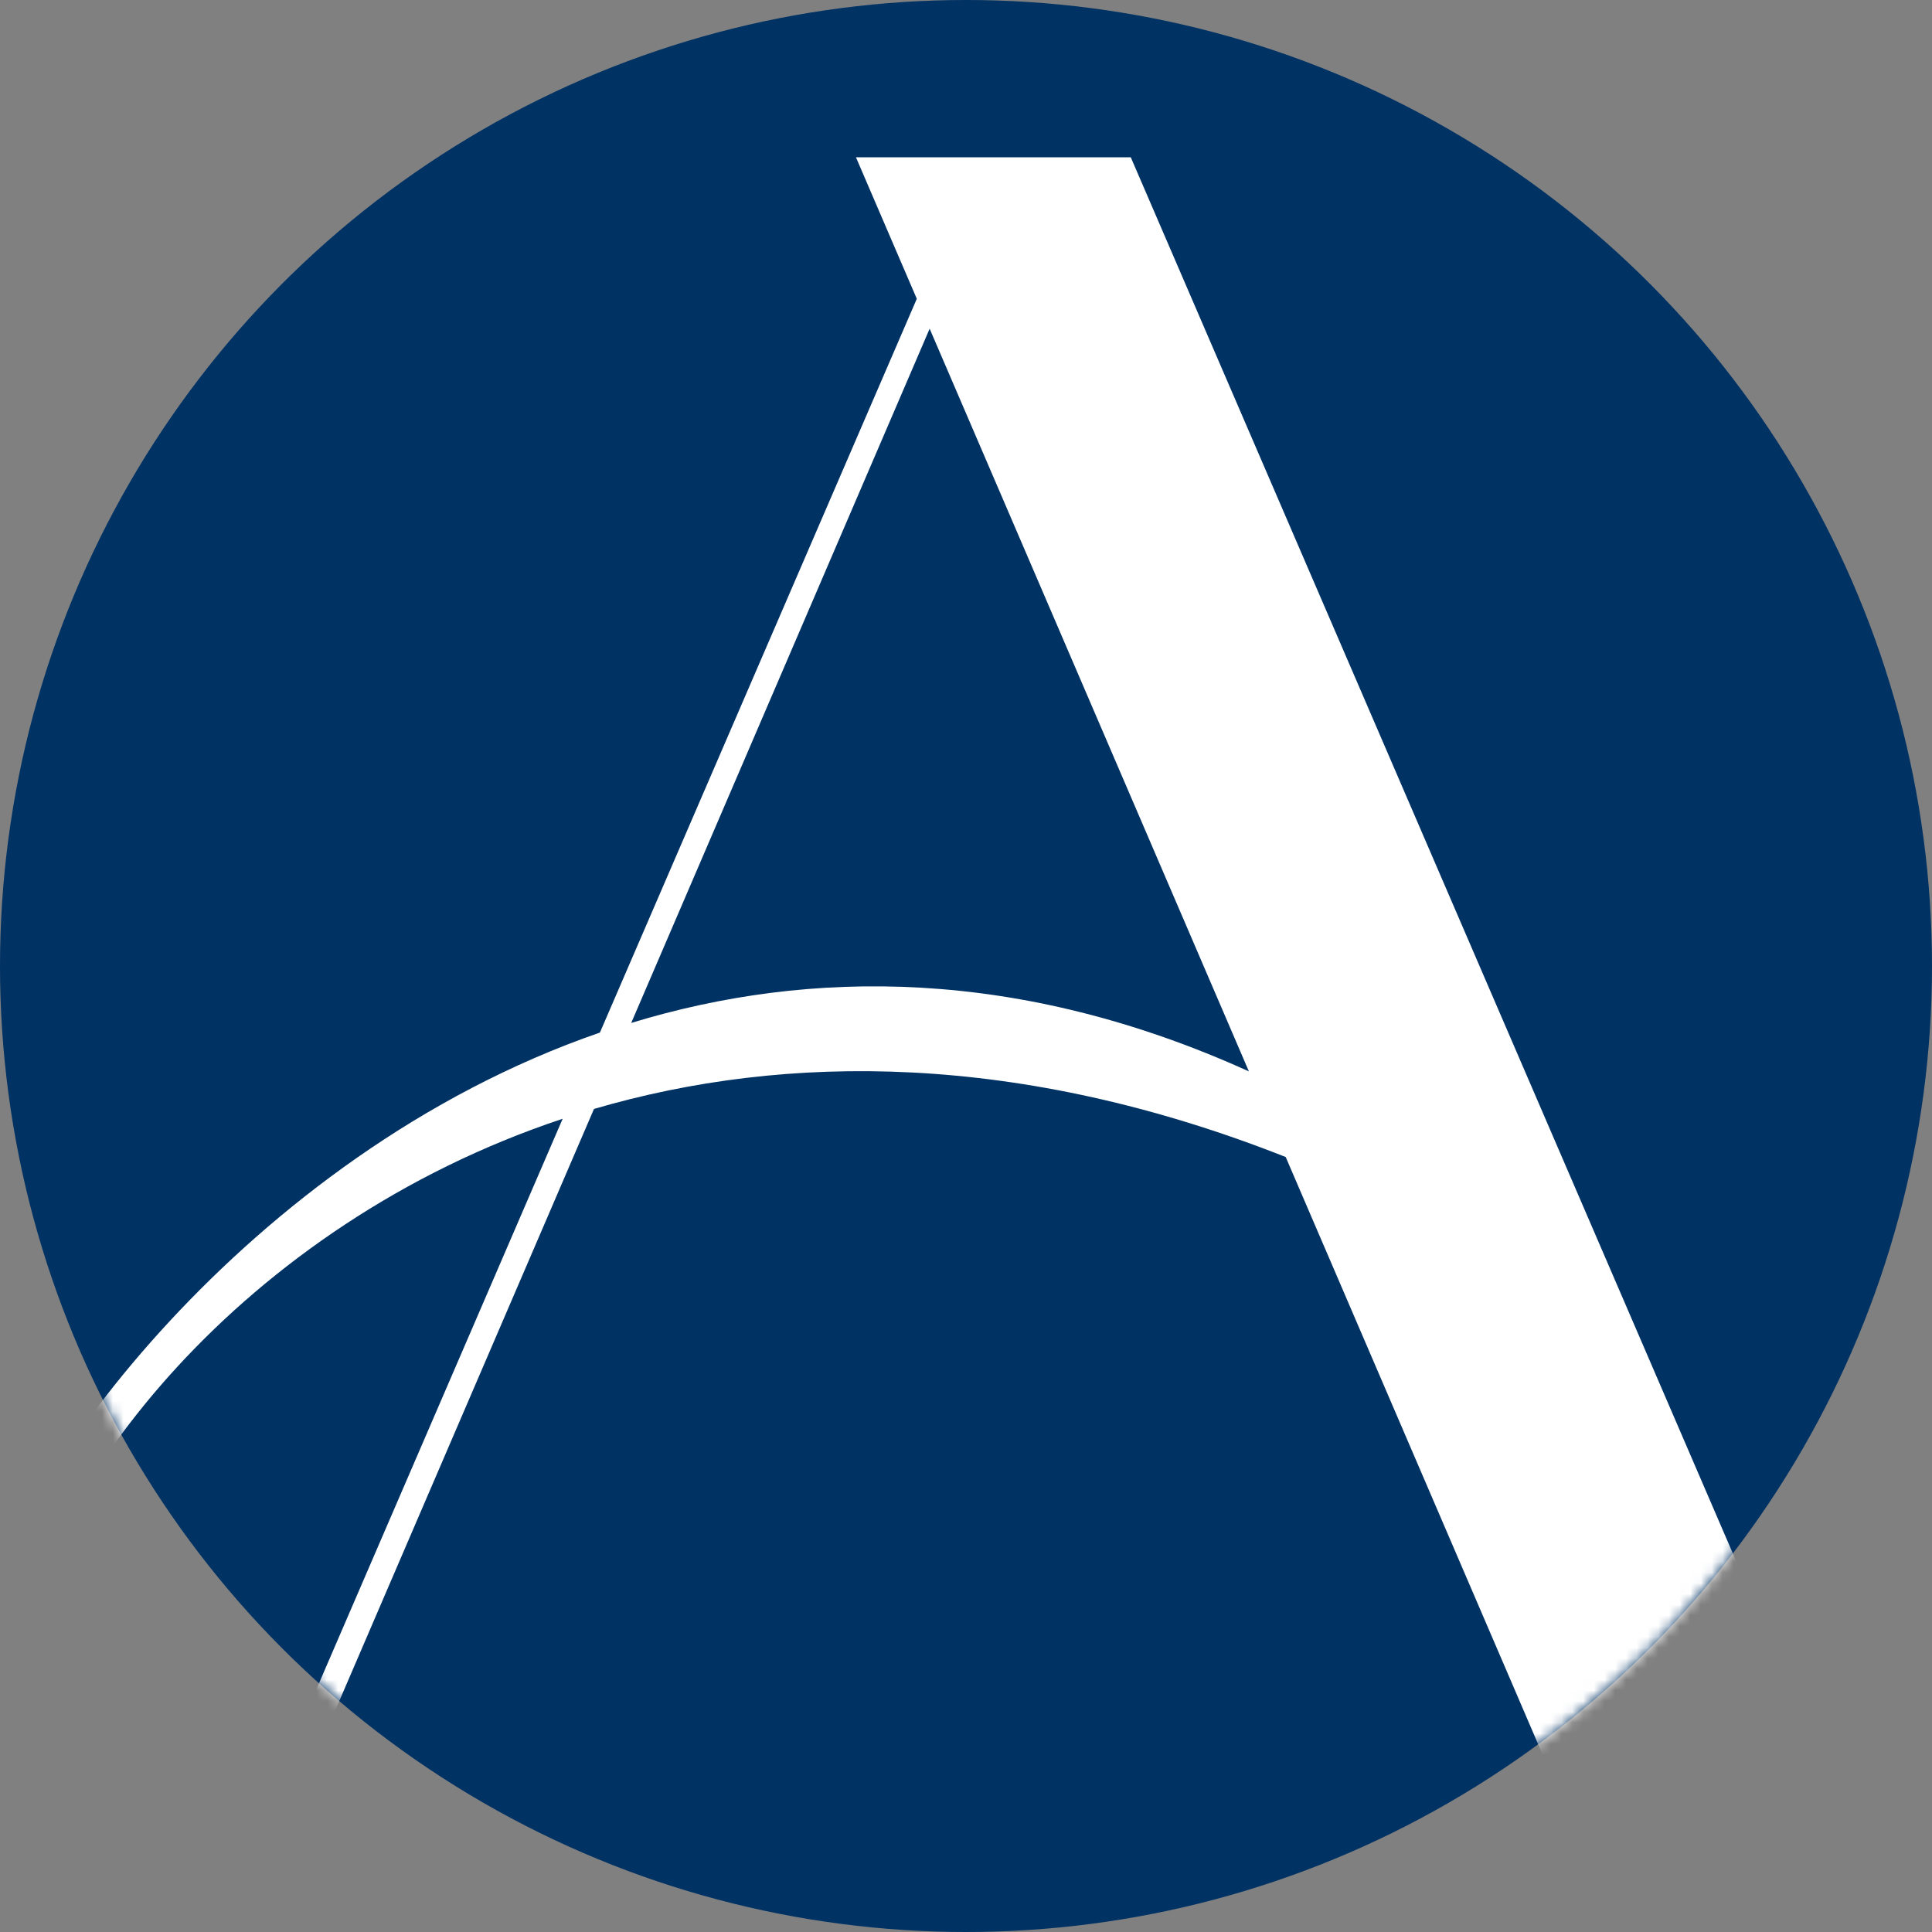 <svg width="180" height="180" viewBox="0 0 180 180" fill="none" xmlns="http://www.w3.org/2000/svg">
<rect x="0" y="0" width="180" height="180" fill="#808080" stroke="none"/>
<circle cx="90" cy="90" r="90" fill="#003264"/>
<mask id="mask0_16374_39731" style="mask-type:alpha" maskUnits="userSpaceOnUse" x="0" y="0" width="180" height="180">
<circle cx="90" cy="90" r="90" fill="#003264"/>
</mask>
<g mask="url(#mask0_16374_39731)">
<path d="M116.375 99.828C95.003 90.137 75.5 90.212 58.809 95.305L86.613 30.624L116.361 99.828H116.375ZM3.456 184.446C2.005 174.65 0.33 164.628 1.646 154.817C3.8 138.879 22.331 114.238 52.423 104.232L24.484 168.957H27.102L55.339 103.318C73.272 98.061 95.063 98.031 119.786 107.797L146.079 168.957H171.893L105.353 14.656H79.748L85.416 27.838L55.892 96.203C22.54 107.722 1.108 138.819 -0.463 149.005C-1.794 157.618 -2.033 163.7 -1.48 169.272C-0.971 174.245 0.046 184.476 0.046 184.476H3.456V184.446Z" fill="white"/>
</g>
</svg>
